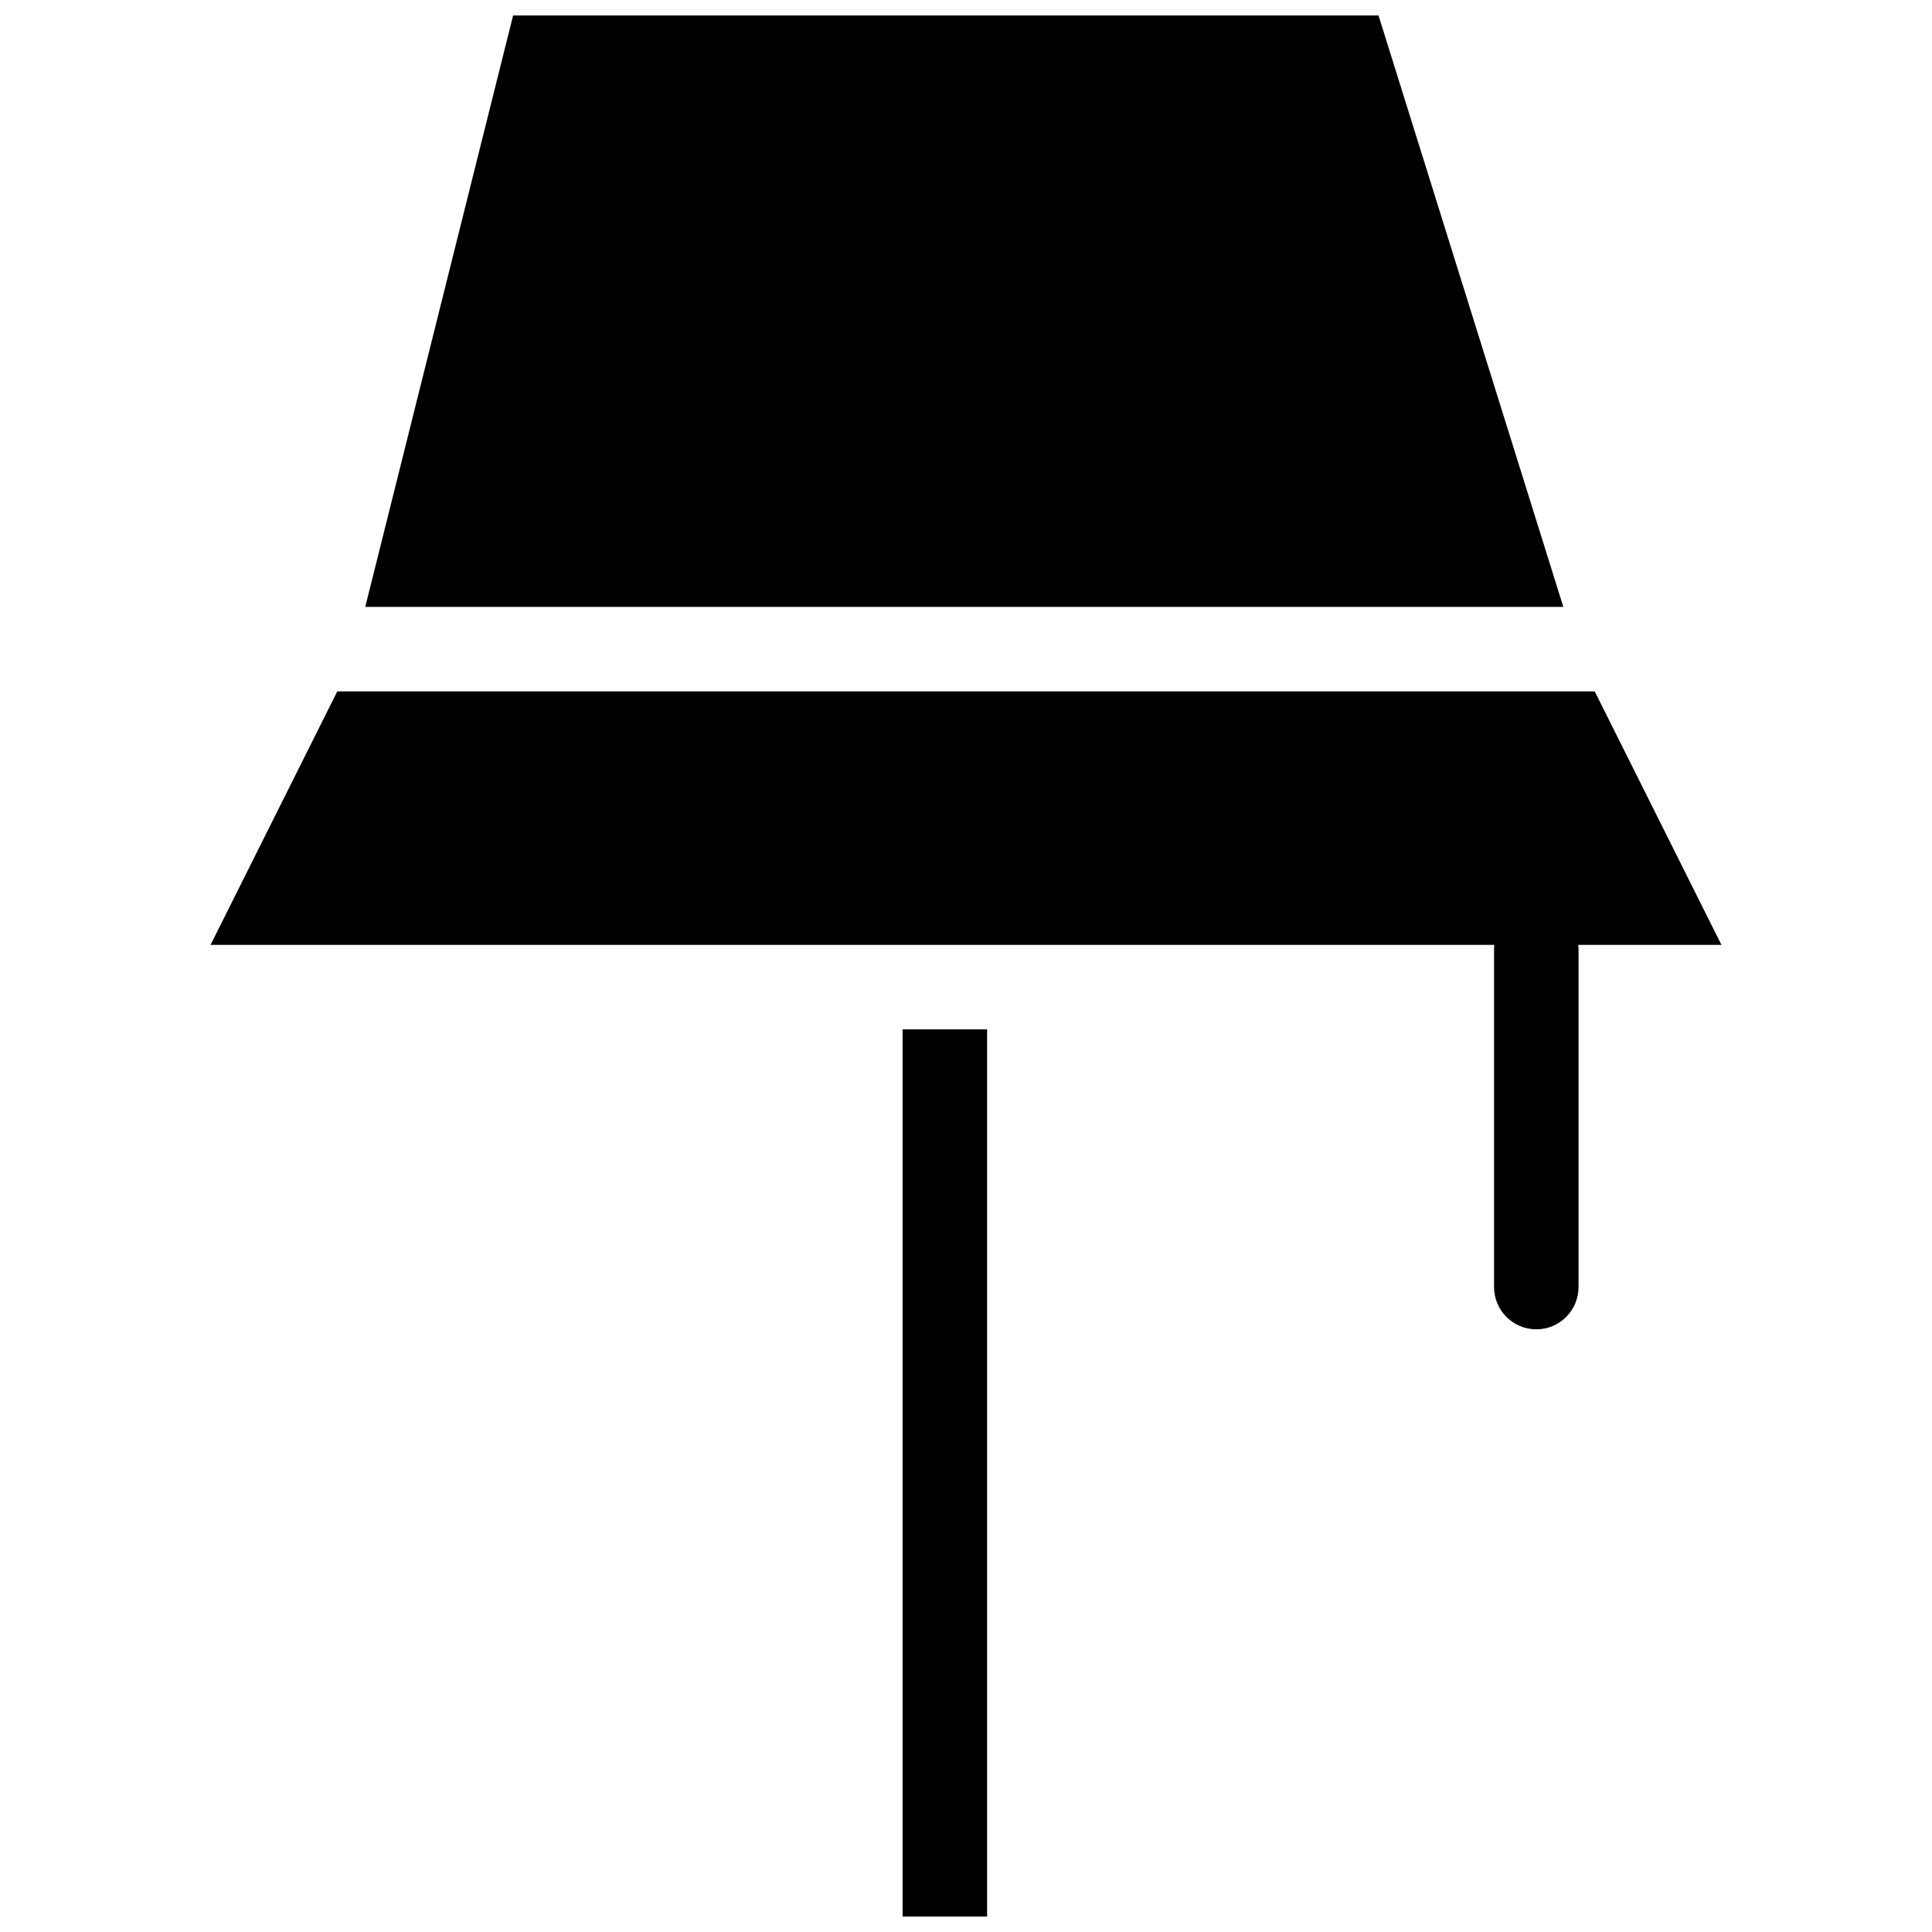 <?xml version="1.0" encoding="UTF-8"?>
<!-- Uploaded to: SVG Repo, www.svgrepo.com, Generator: SVG Repo Mixer Tools -->
<svg width="800px" height="800px" version="1.1" viewBox="144 144 512 512" xmlns="http://www.w3.org/2000/svg">
 <defs>
  <clipPath id="b">
   <path d="m383 416h23v235.9h-23z"/>
  </clipPath>
  <clipPath id="a">
   <path d="m240 148.09h319v156.91h-319z"/>
  </clipPath>
 </defs>
 <g clip-path="url(#b)">
  <path d="m383.2 416.79h22.391v235.11h-22.391z"/>
 </g>
 <g clip-path="url(#a)">
  <path d="m509.32 148.09h-229.34l-39.184 156.74h317.5z"/>
 </g>
 <path d="m600.2 394.4-33.586-67.176h-333.23l-33.586 67.176h340.2c-0.035 0.367-0.059 0.742-0.059 1.121v89.566c0 6.184 5.012 11.195 11.195 11.195 6.184 0 11.195-5.012 11.195-11.195v-89.566c0-0.379-0.02-0.75-0.059-1.121z"/>
</svg>